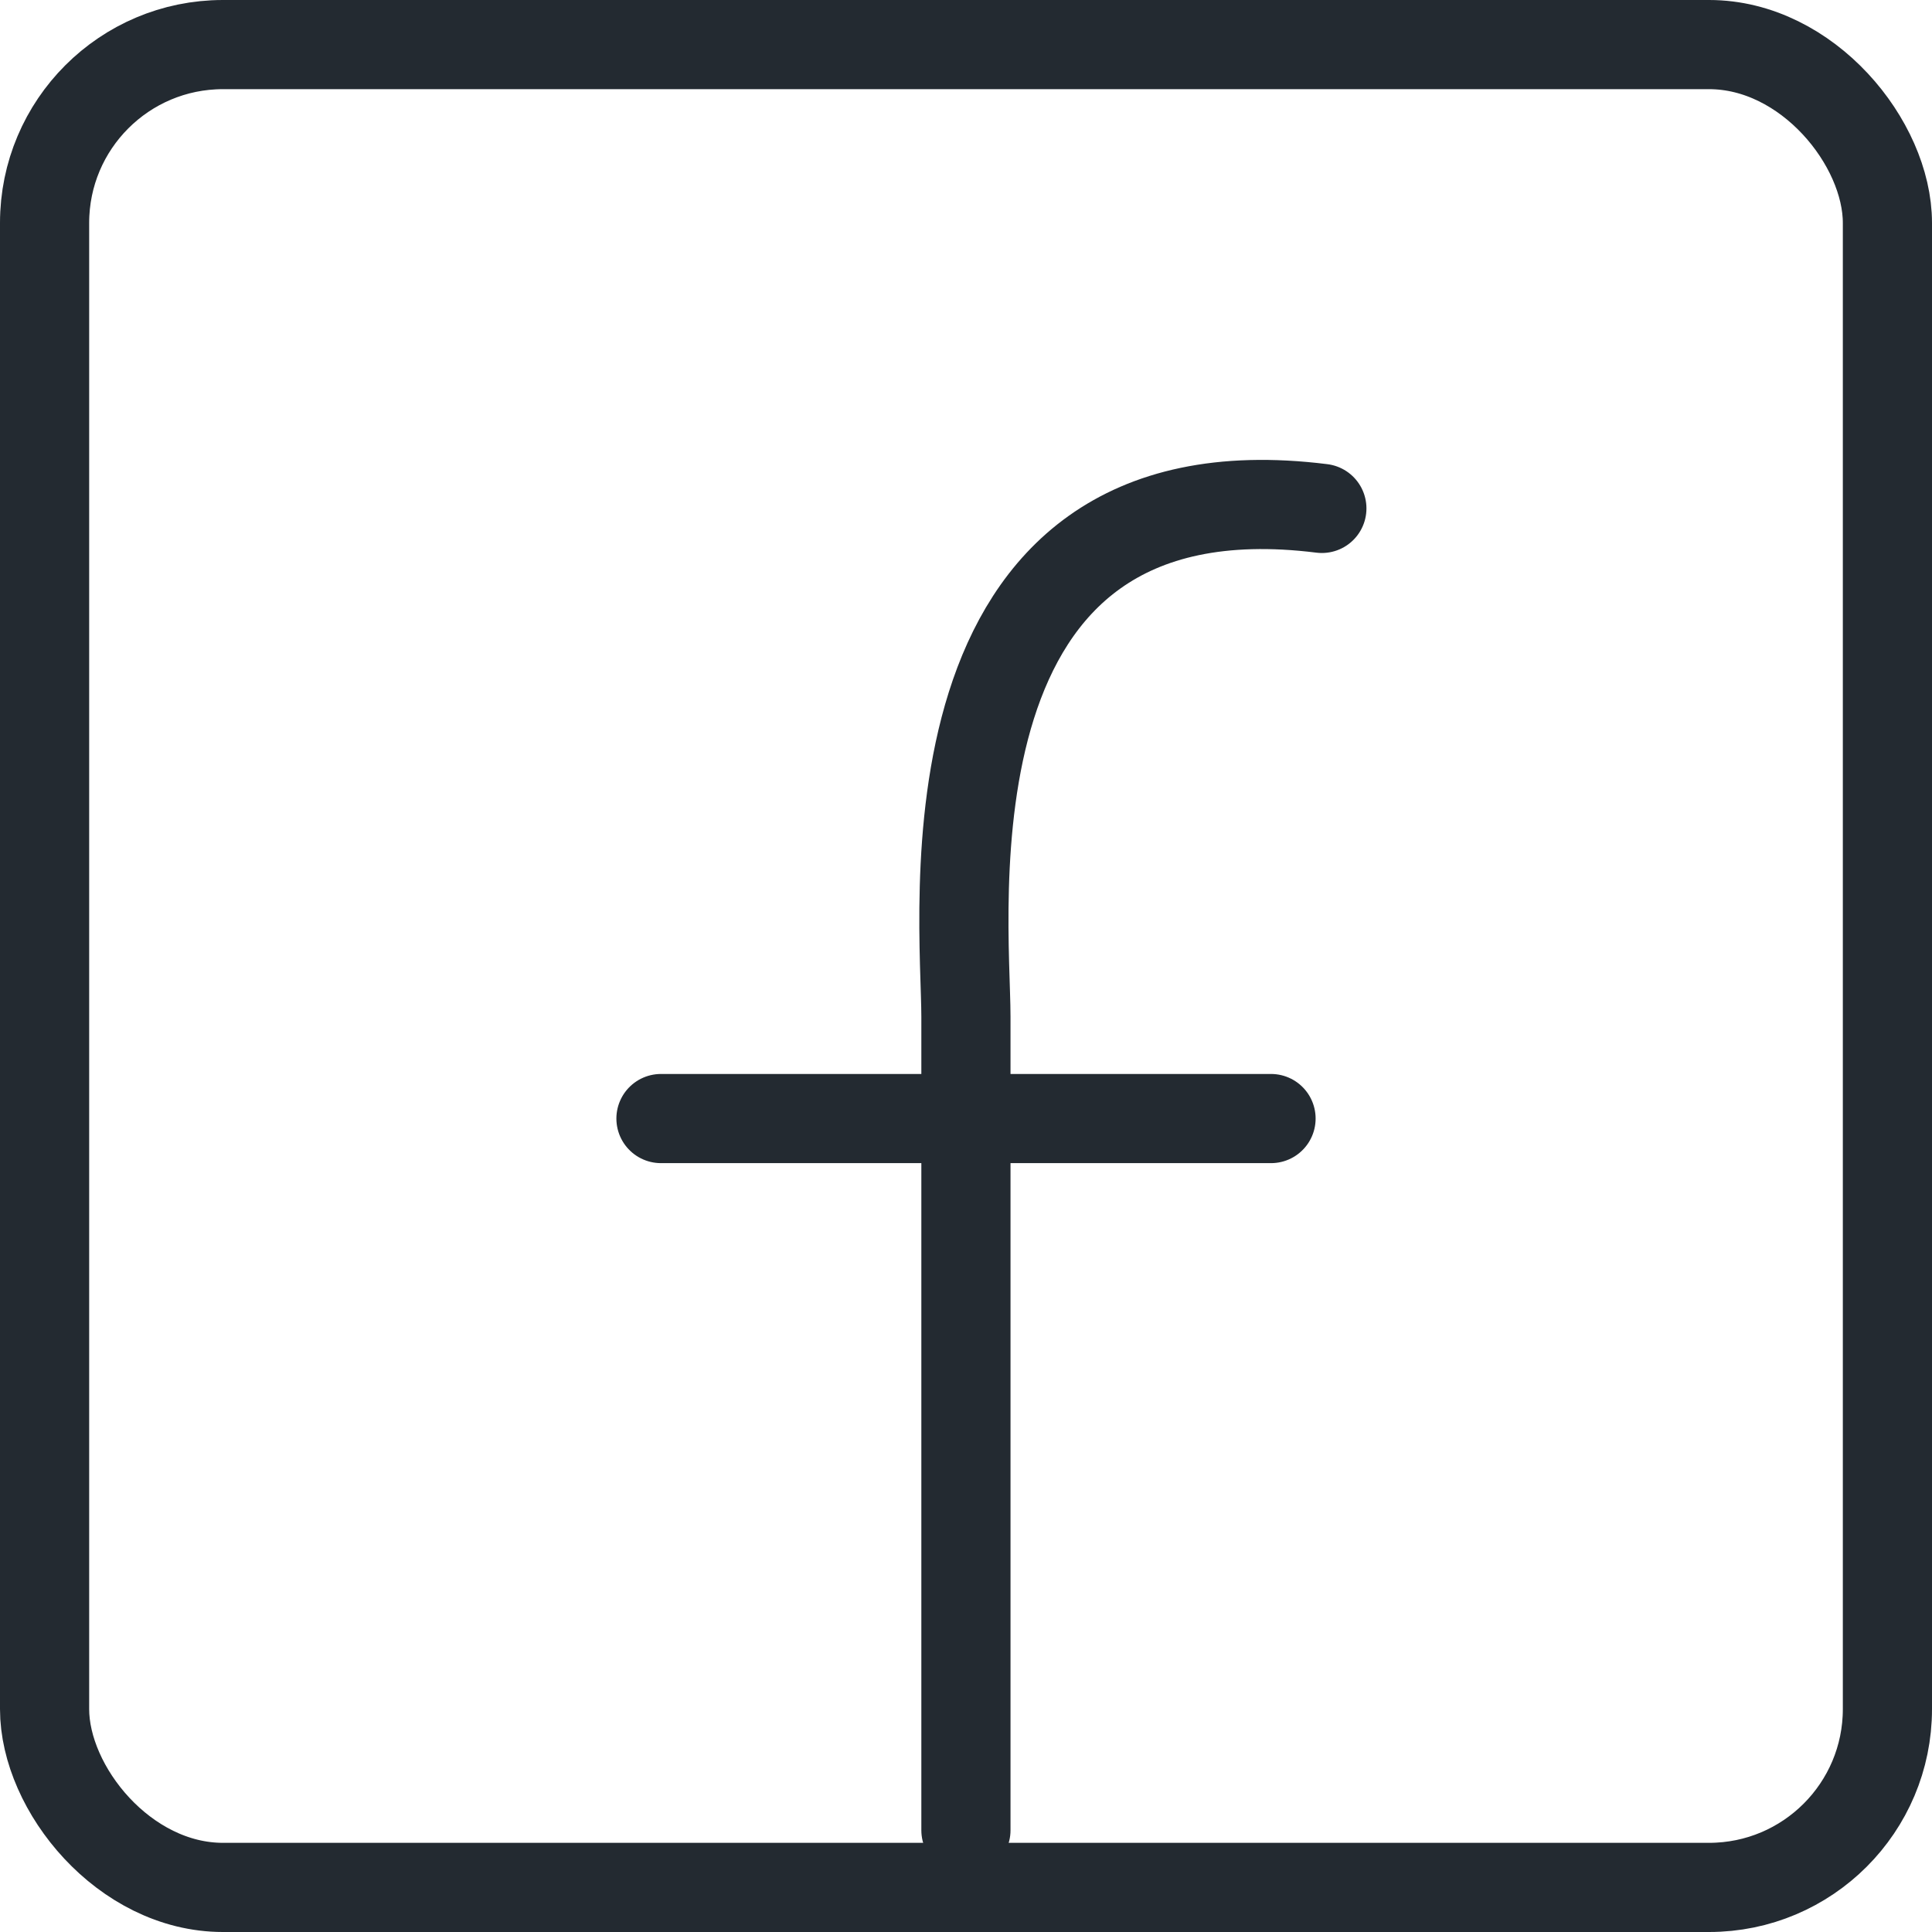 <svg width="26" height="26" fill="none" xmlns="http://www.w3.org/2000/svg">
    <rect x=".6" y=".6" width="24.8" height="24.8" rx="2.4" stroke="#232A31" stroke-width="1.2"/>
    <path d="M17.789 6.842c-5.474-.684-4.79 5.474-4.79 6.842v10.947M8.895 15.053h8.21" stroke="#232A31"
          stroke-width="1.2" stroke-linecap="round"/>
</svg>
